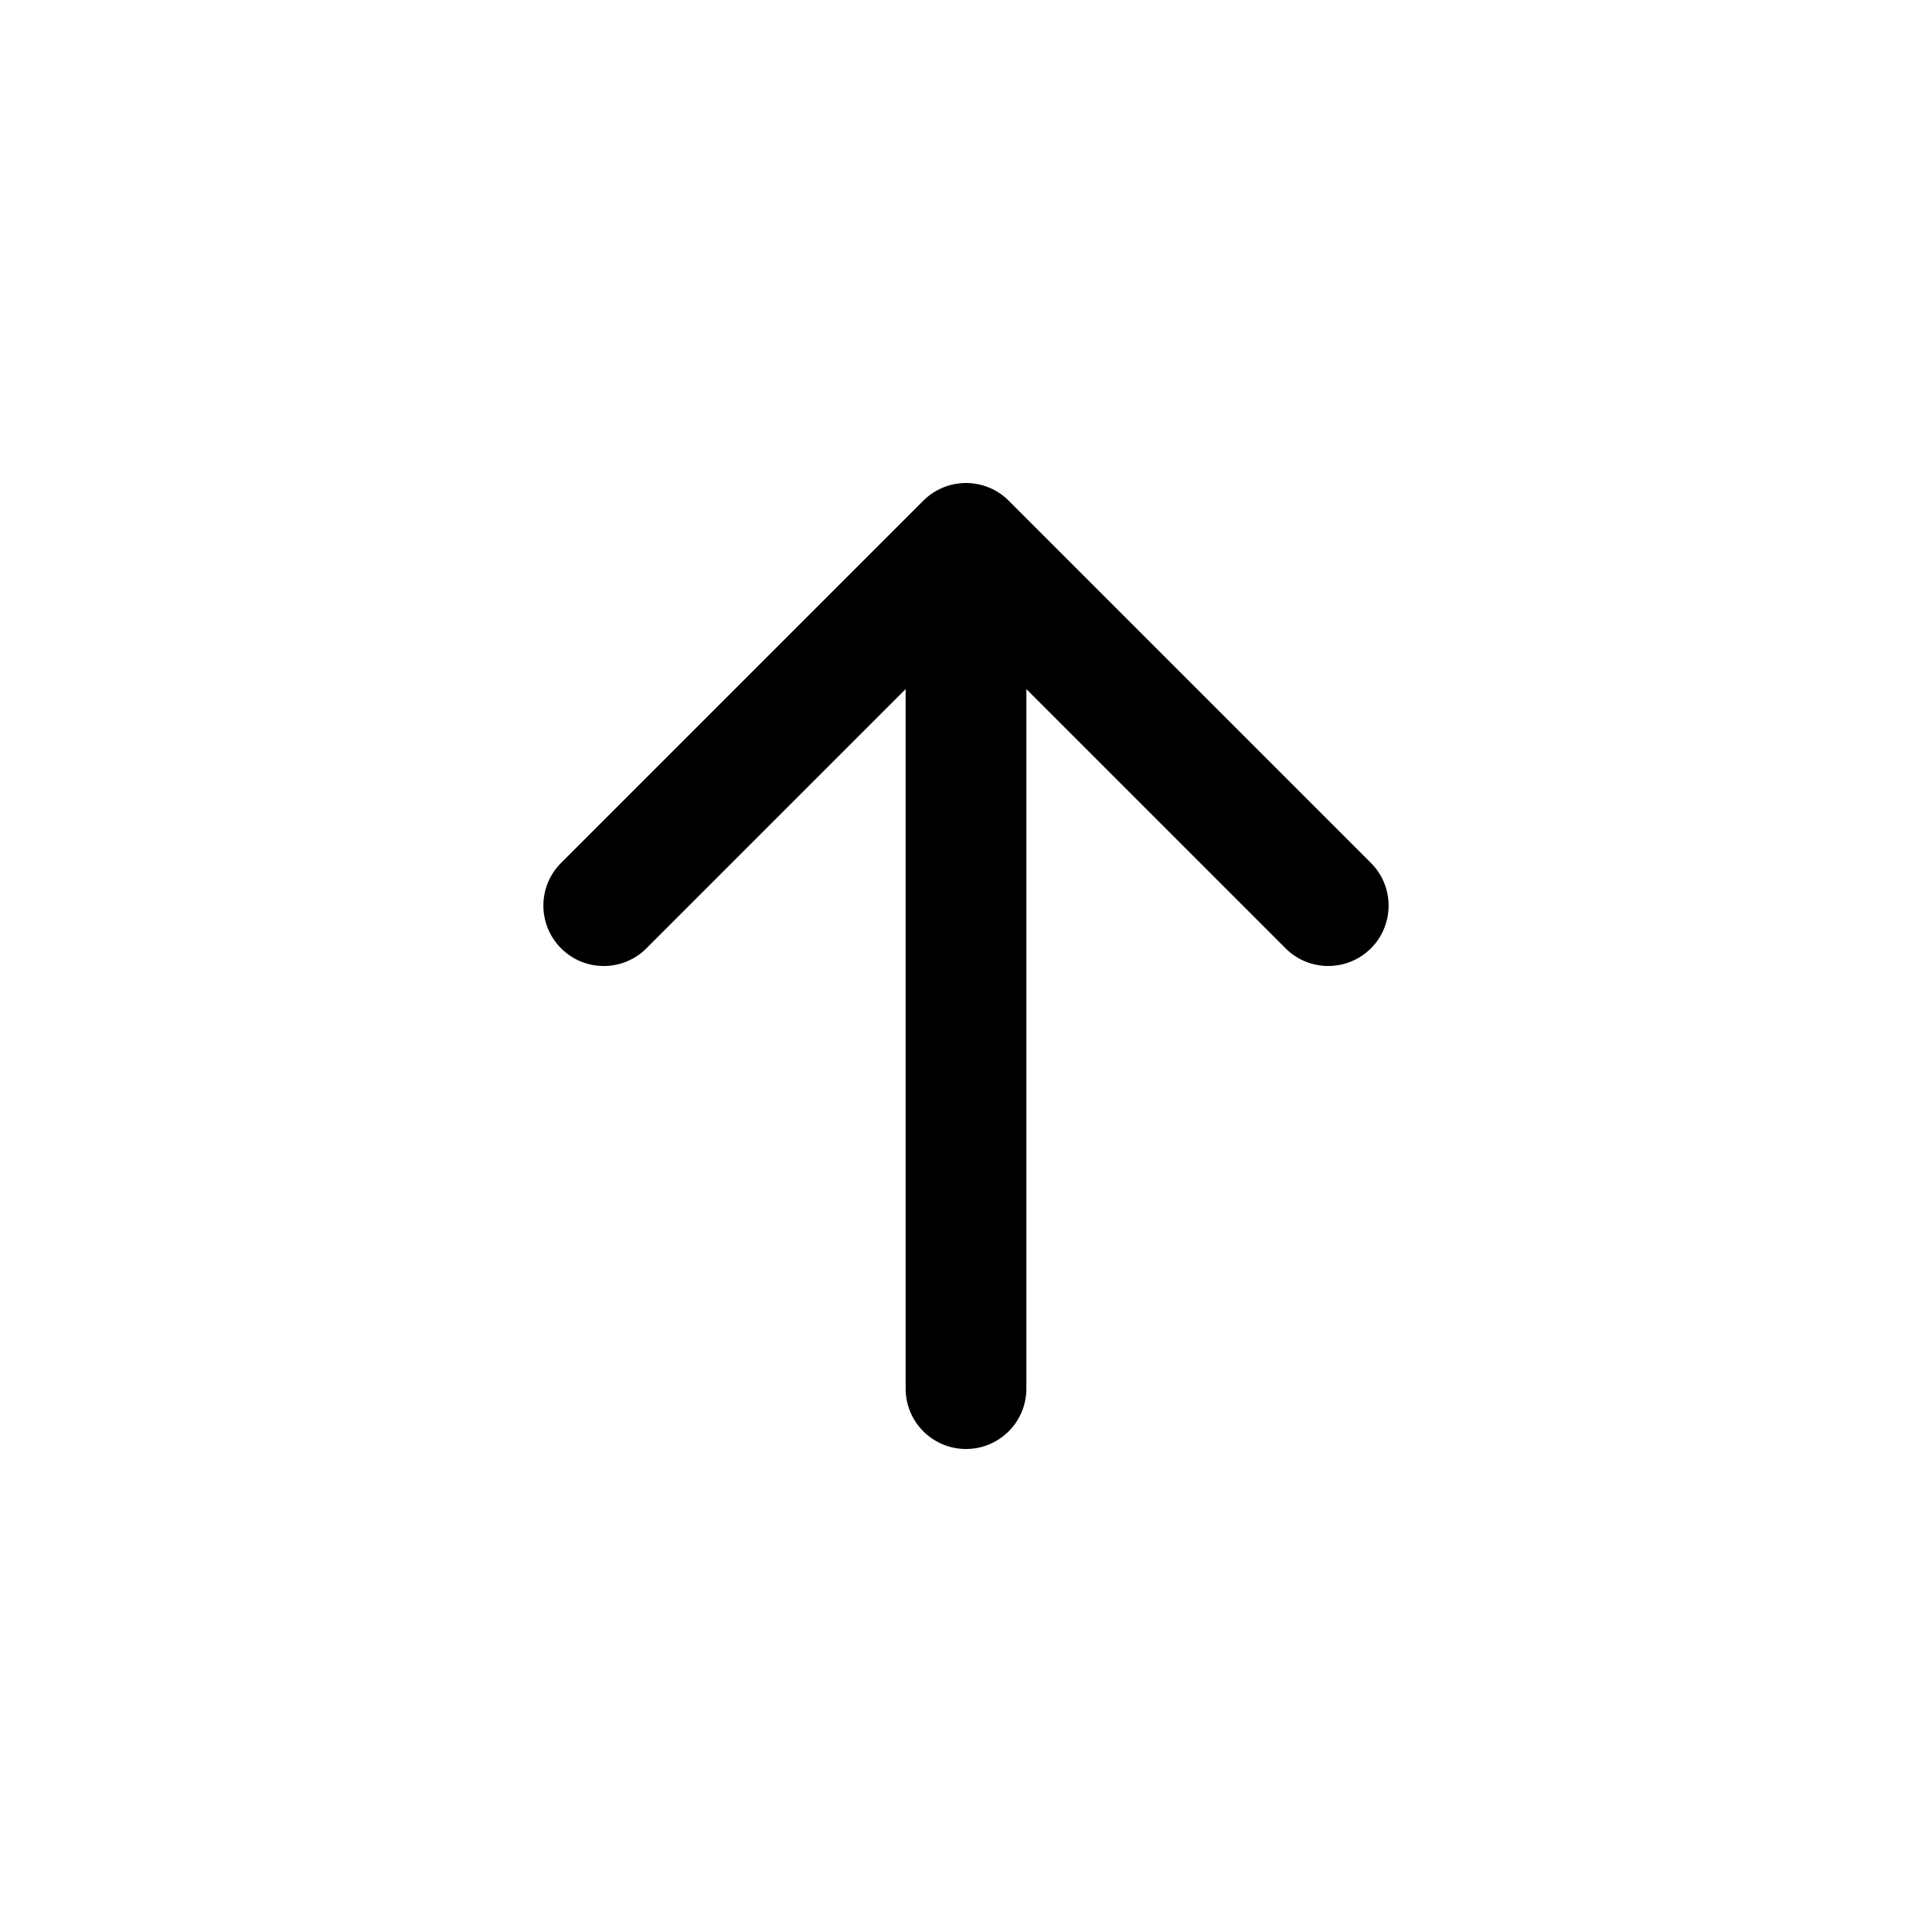 <!-- Generated by weiling.cn -->
<svg version="1.1" xmlns="http://www.w3.org/2000/svg" width="32" height="32" viewBox="0 0 32 32">
<path fill="currentColor" d="M16 8c0.265 0 0.52 0.105 0.707 0.293l6 6c0.39 0.39 0.39 1.024 0 1.414s-1.024 0.391-1.414 0l-4.293-4.293v11.586c0 0.552-0.448 1-1 1s-1-0.448-1-1v-11.586l-4.293 4.293c-0.39 0.391-1.024 0.391-1.414 0s-0.391-1.024 0-1.414l6-6c0.188-0.188 0.442-0.293 0.707-0.293z"></path>
</svg>
